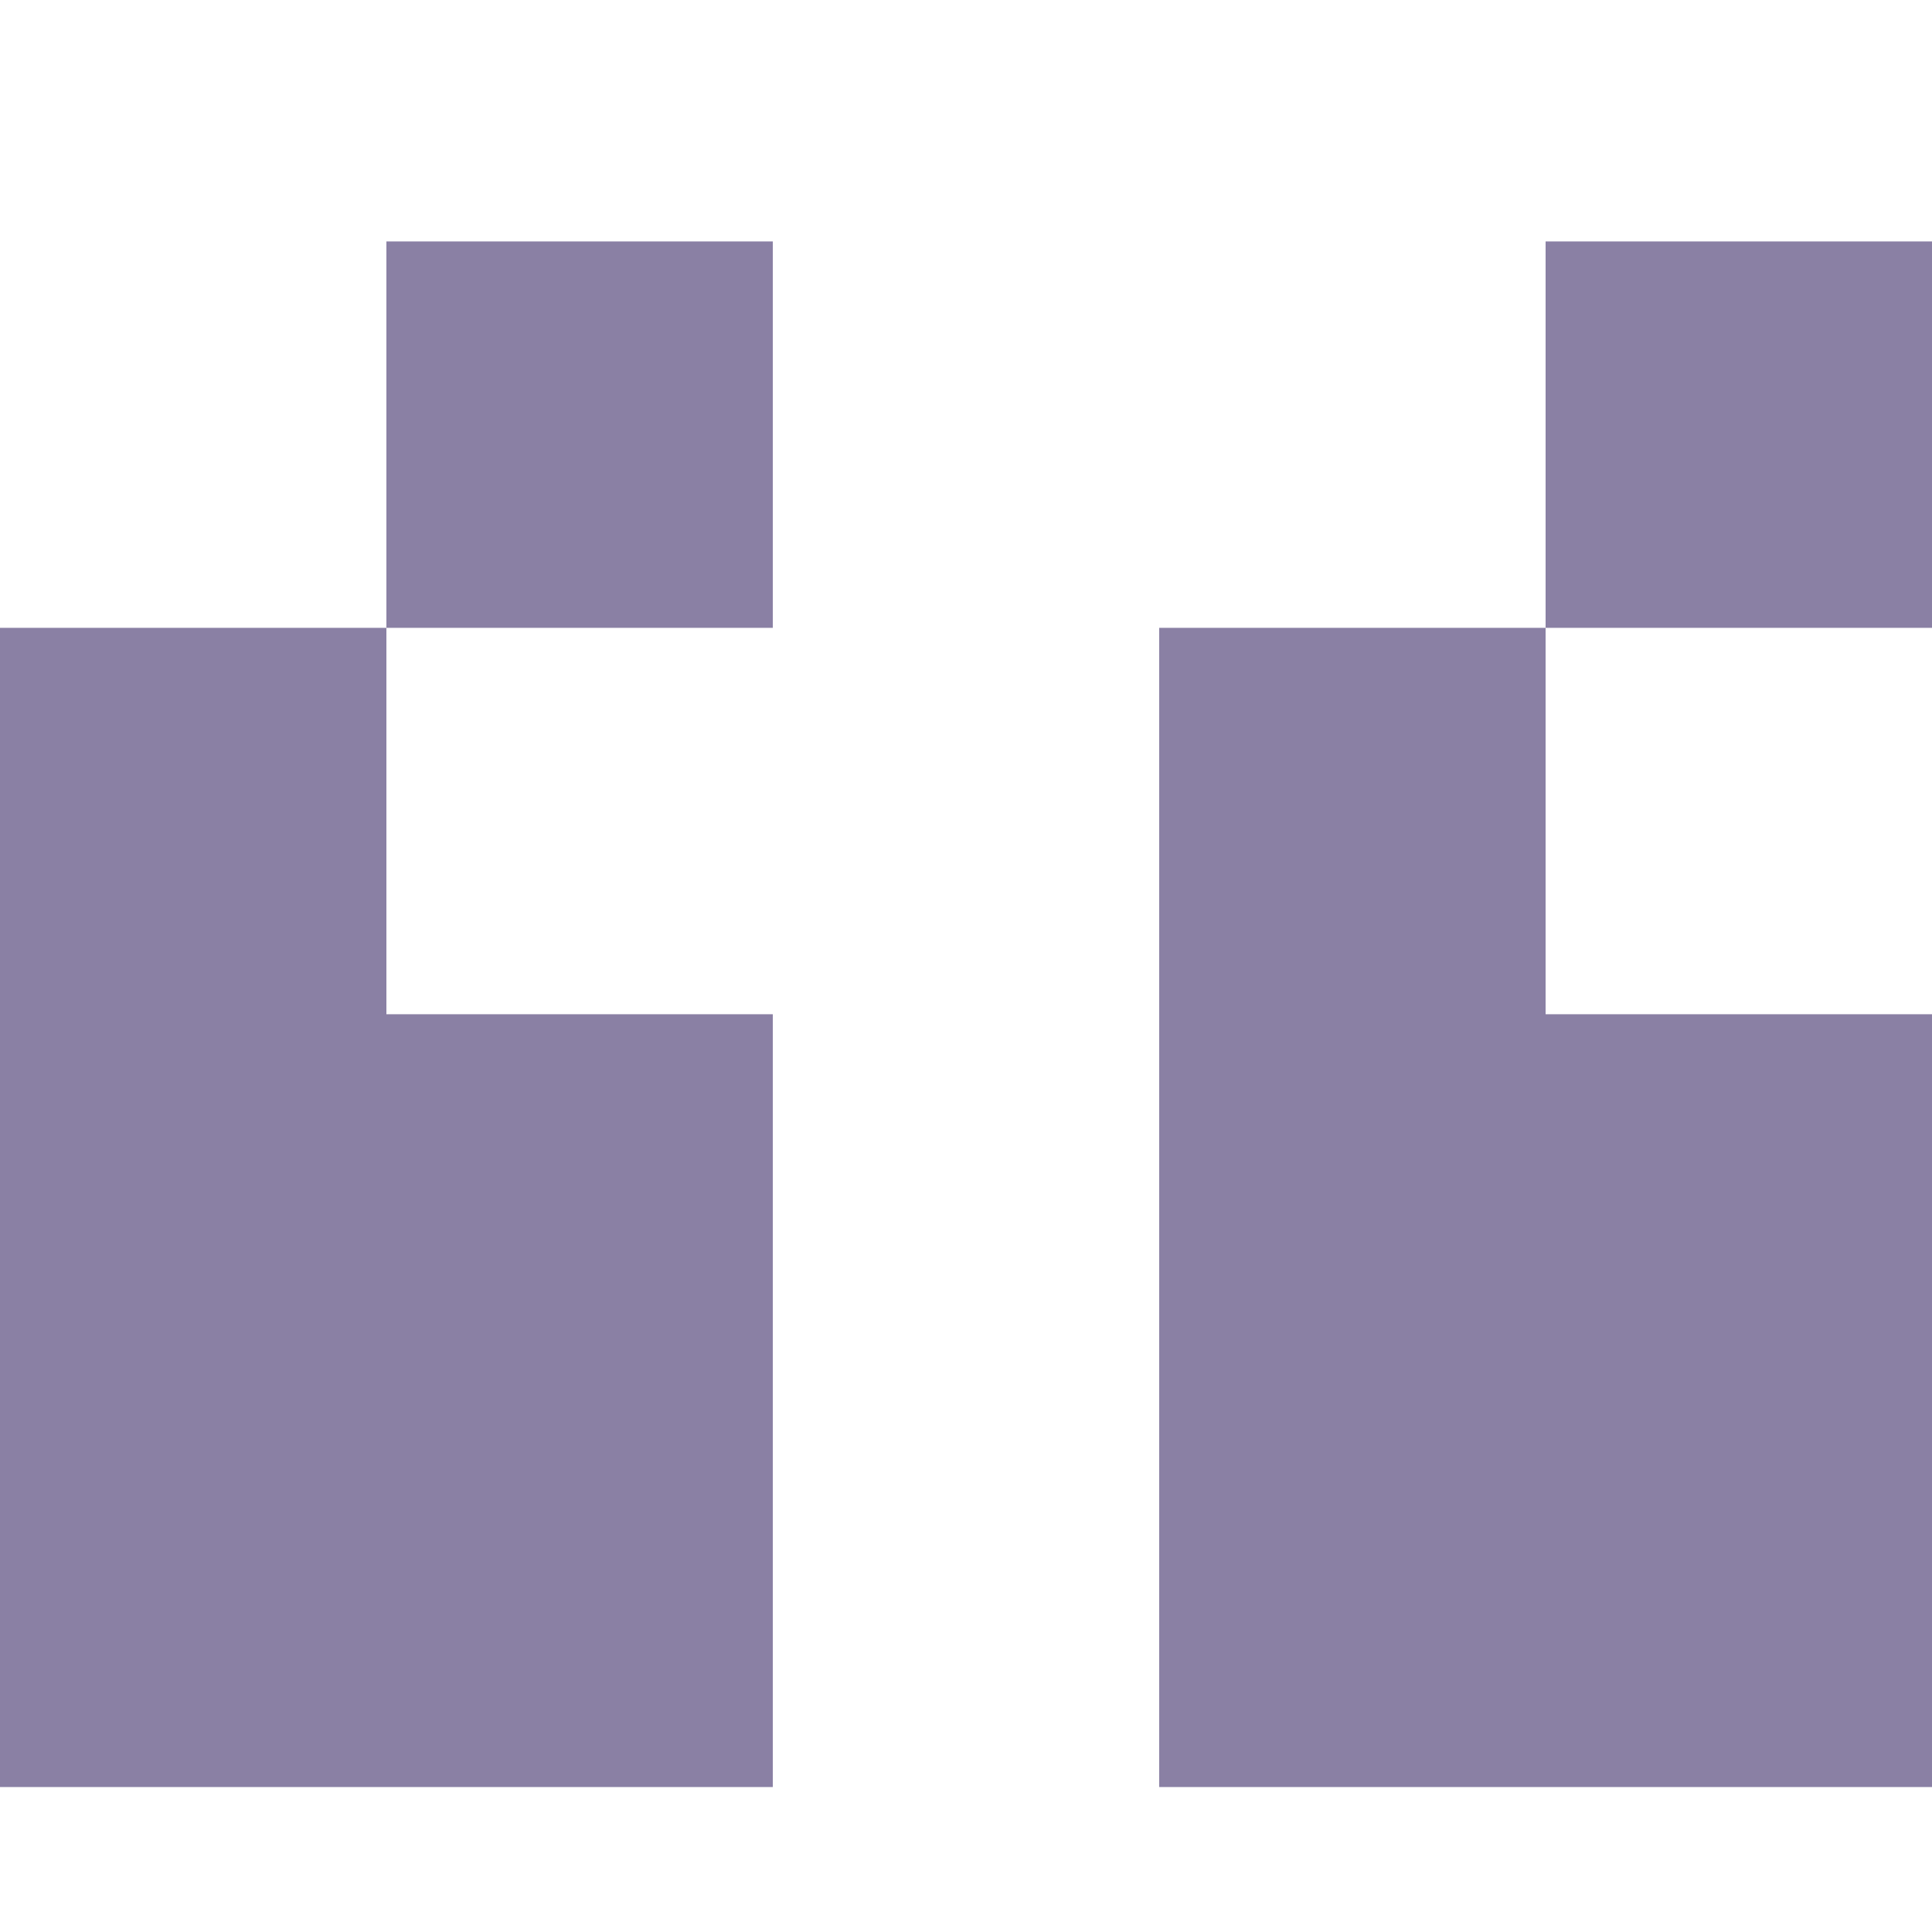 <svg xmlns="http://www.w3.org/2000/svg" width="32" height="32" viewBox="0 0 32 32" fill="none">
  <path d="M32 29.599L19.2 29.599L19.2 10.399L25.6 10.399L25.6 16.799L32 16.799L32 29.599ZM-5.49321e-06 10.399L6.4 10.399L6.4 16.799L12.8 16.799L12.8 29.599L-3.8147e-06 29.599L-5.49321e-06 10.399ZM32 10.399L25.6 10.399L25.6 3.999L32 3.999L32 10.399ZM12.8 10.399L6.4 10.399L6.4 3.999L12.8 3.999L12.8 10.399Z" fill="#8A80A4"/>
</svg>